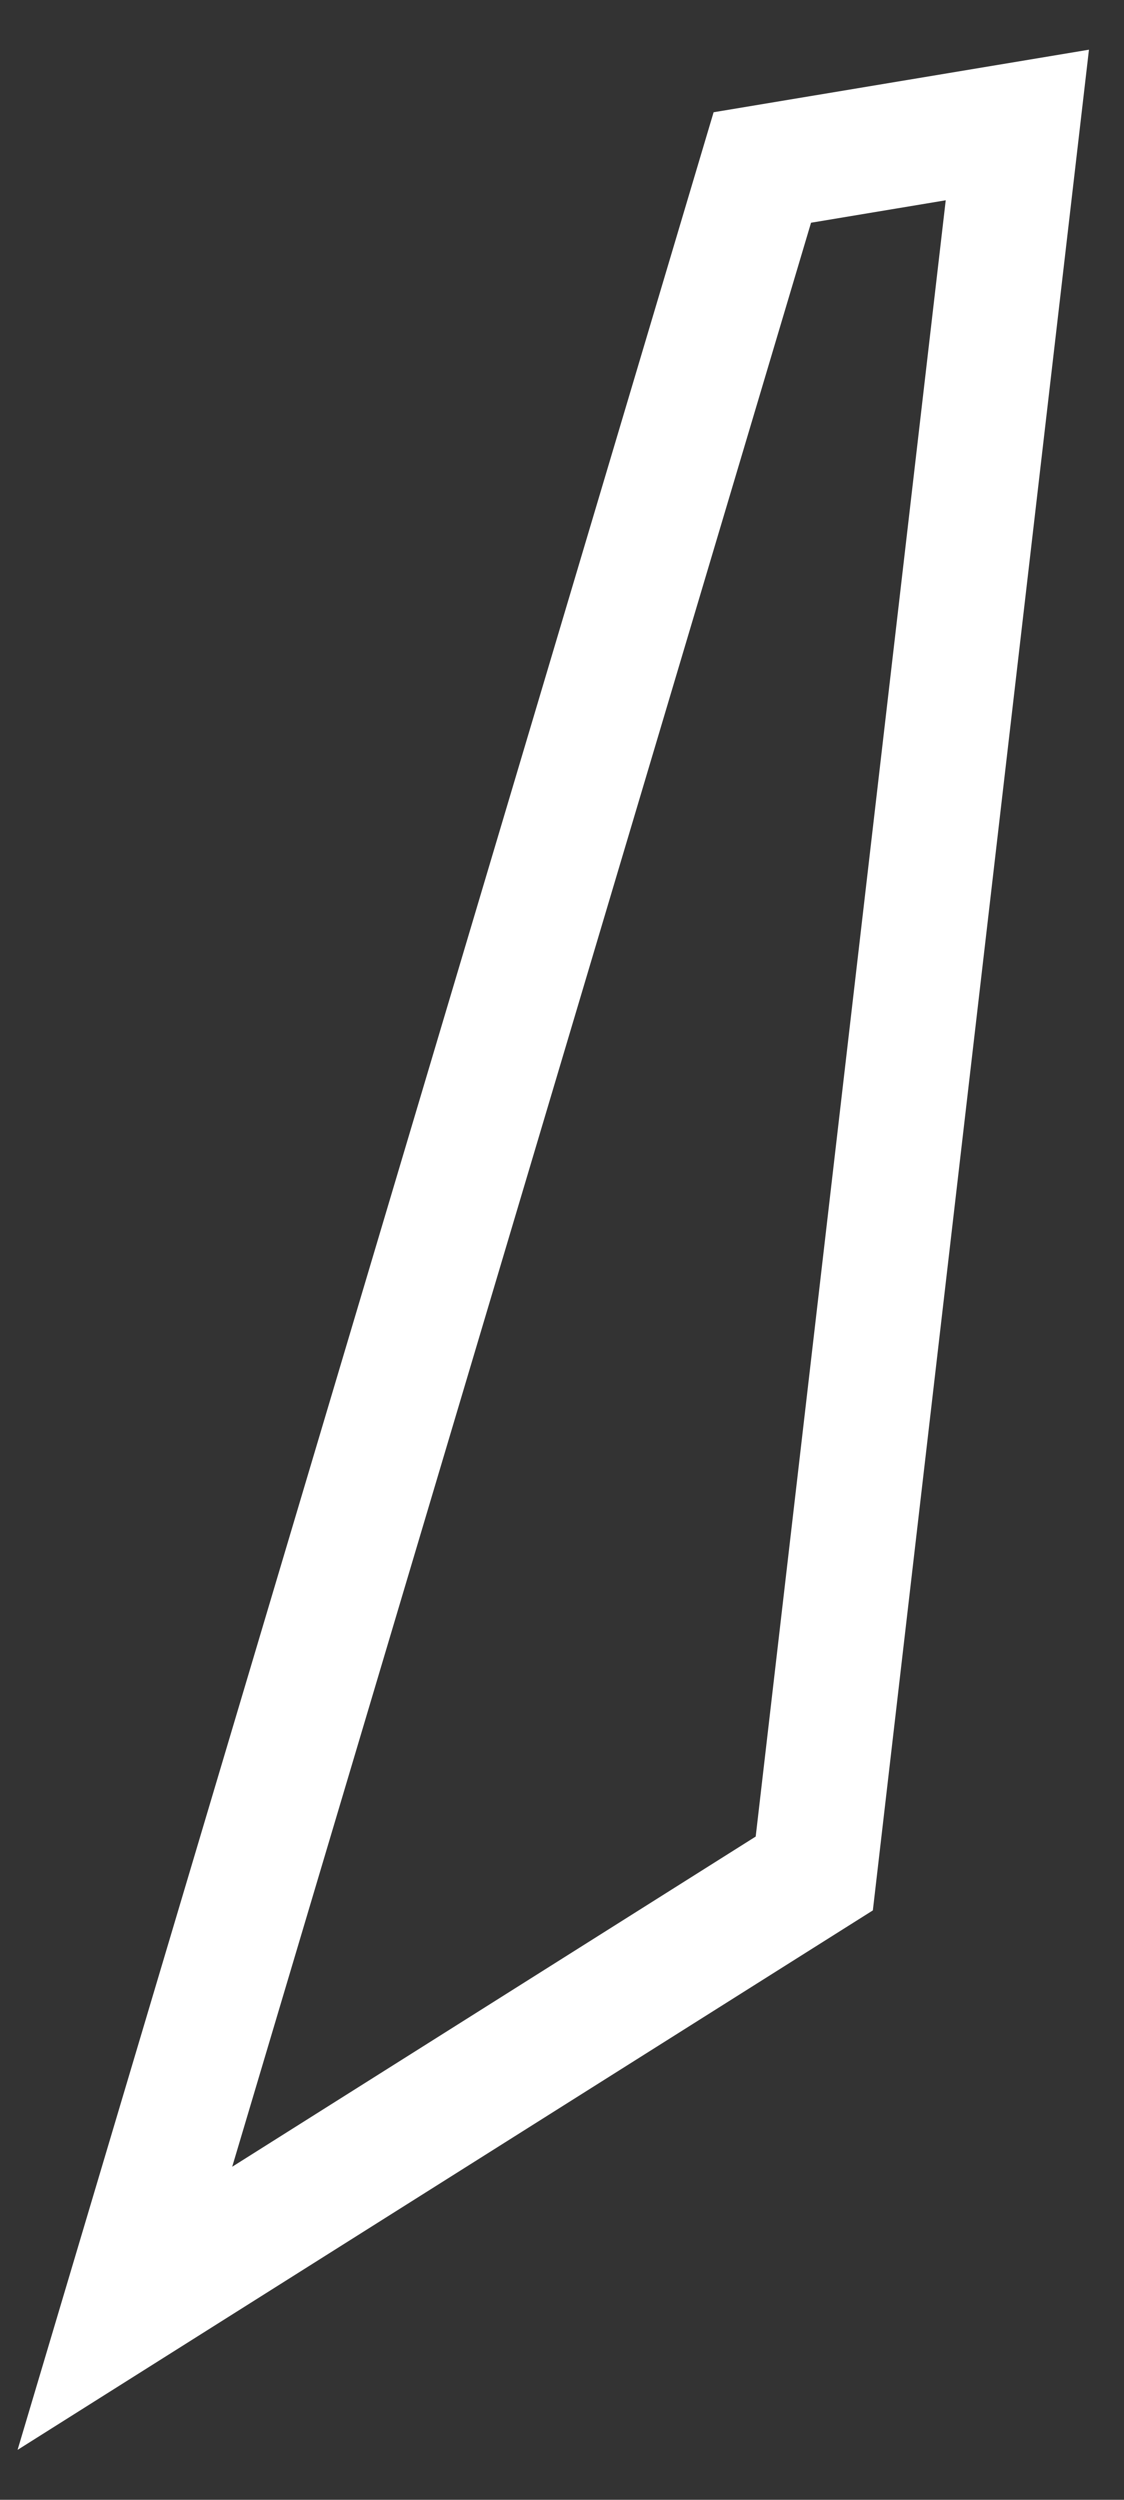 <?xml version="1.0" encoding="utf-8"?>
<svg xmlns="http://www.w3.org/2000/svg" fill="none" height="100%" overflow="visible" preserveAspectRatio="none" style="display: block;" viewBox="0 0 9 20" width="100%">
<rect x="0" y="0" width="9" height="20" fill="#333333" stroke="none"/>
<path d="M8.146 1L6.104 1.34L1 18.468L6.52 14.989L8.146 1Z" id="Vector" stroke="white" stroke-miterlimit="10"/>
</svg>